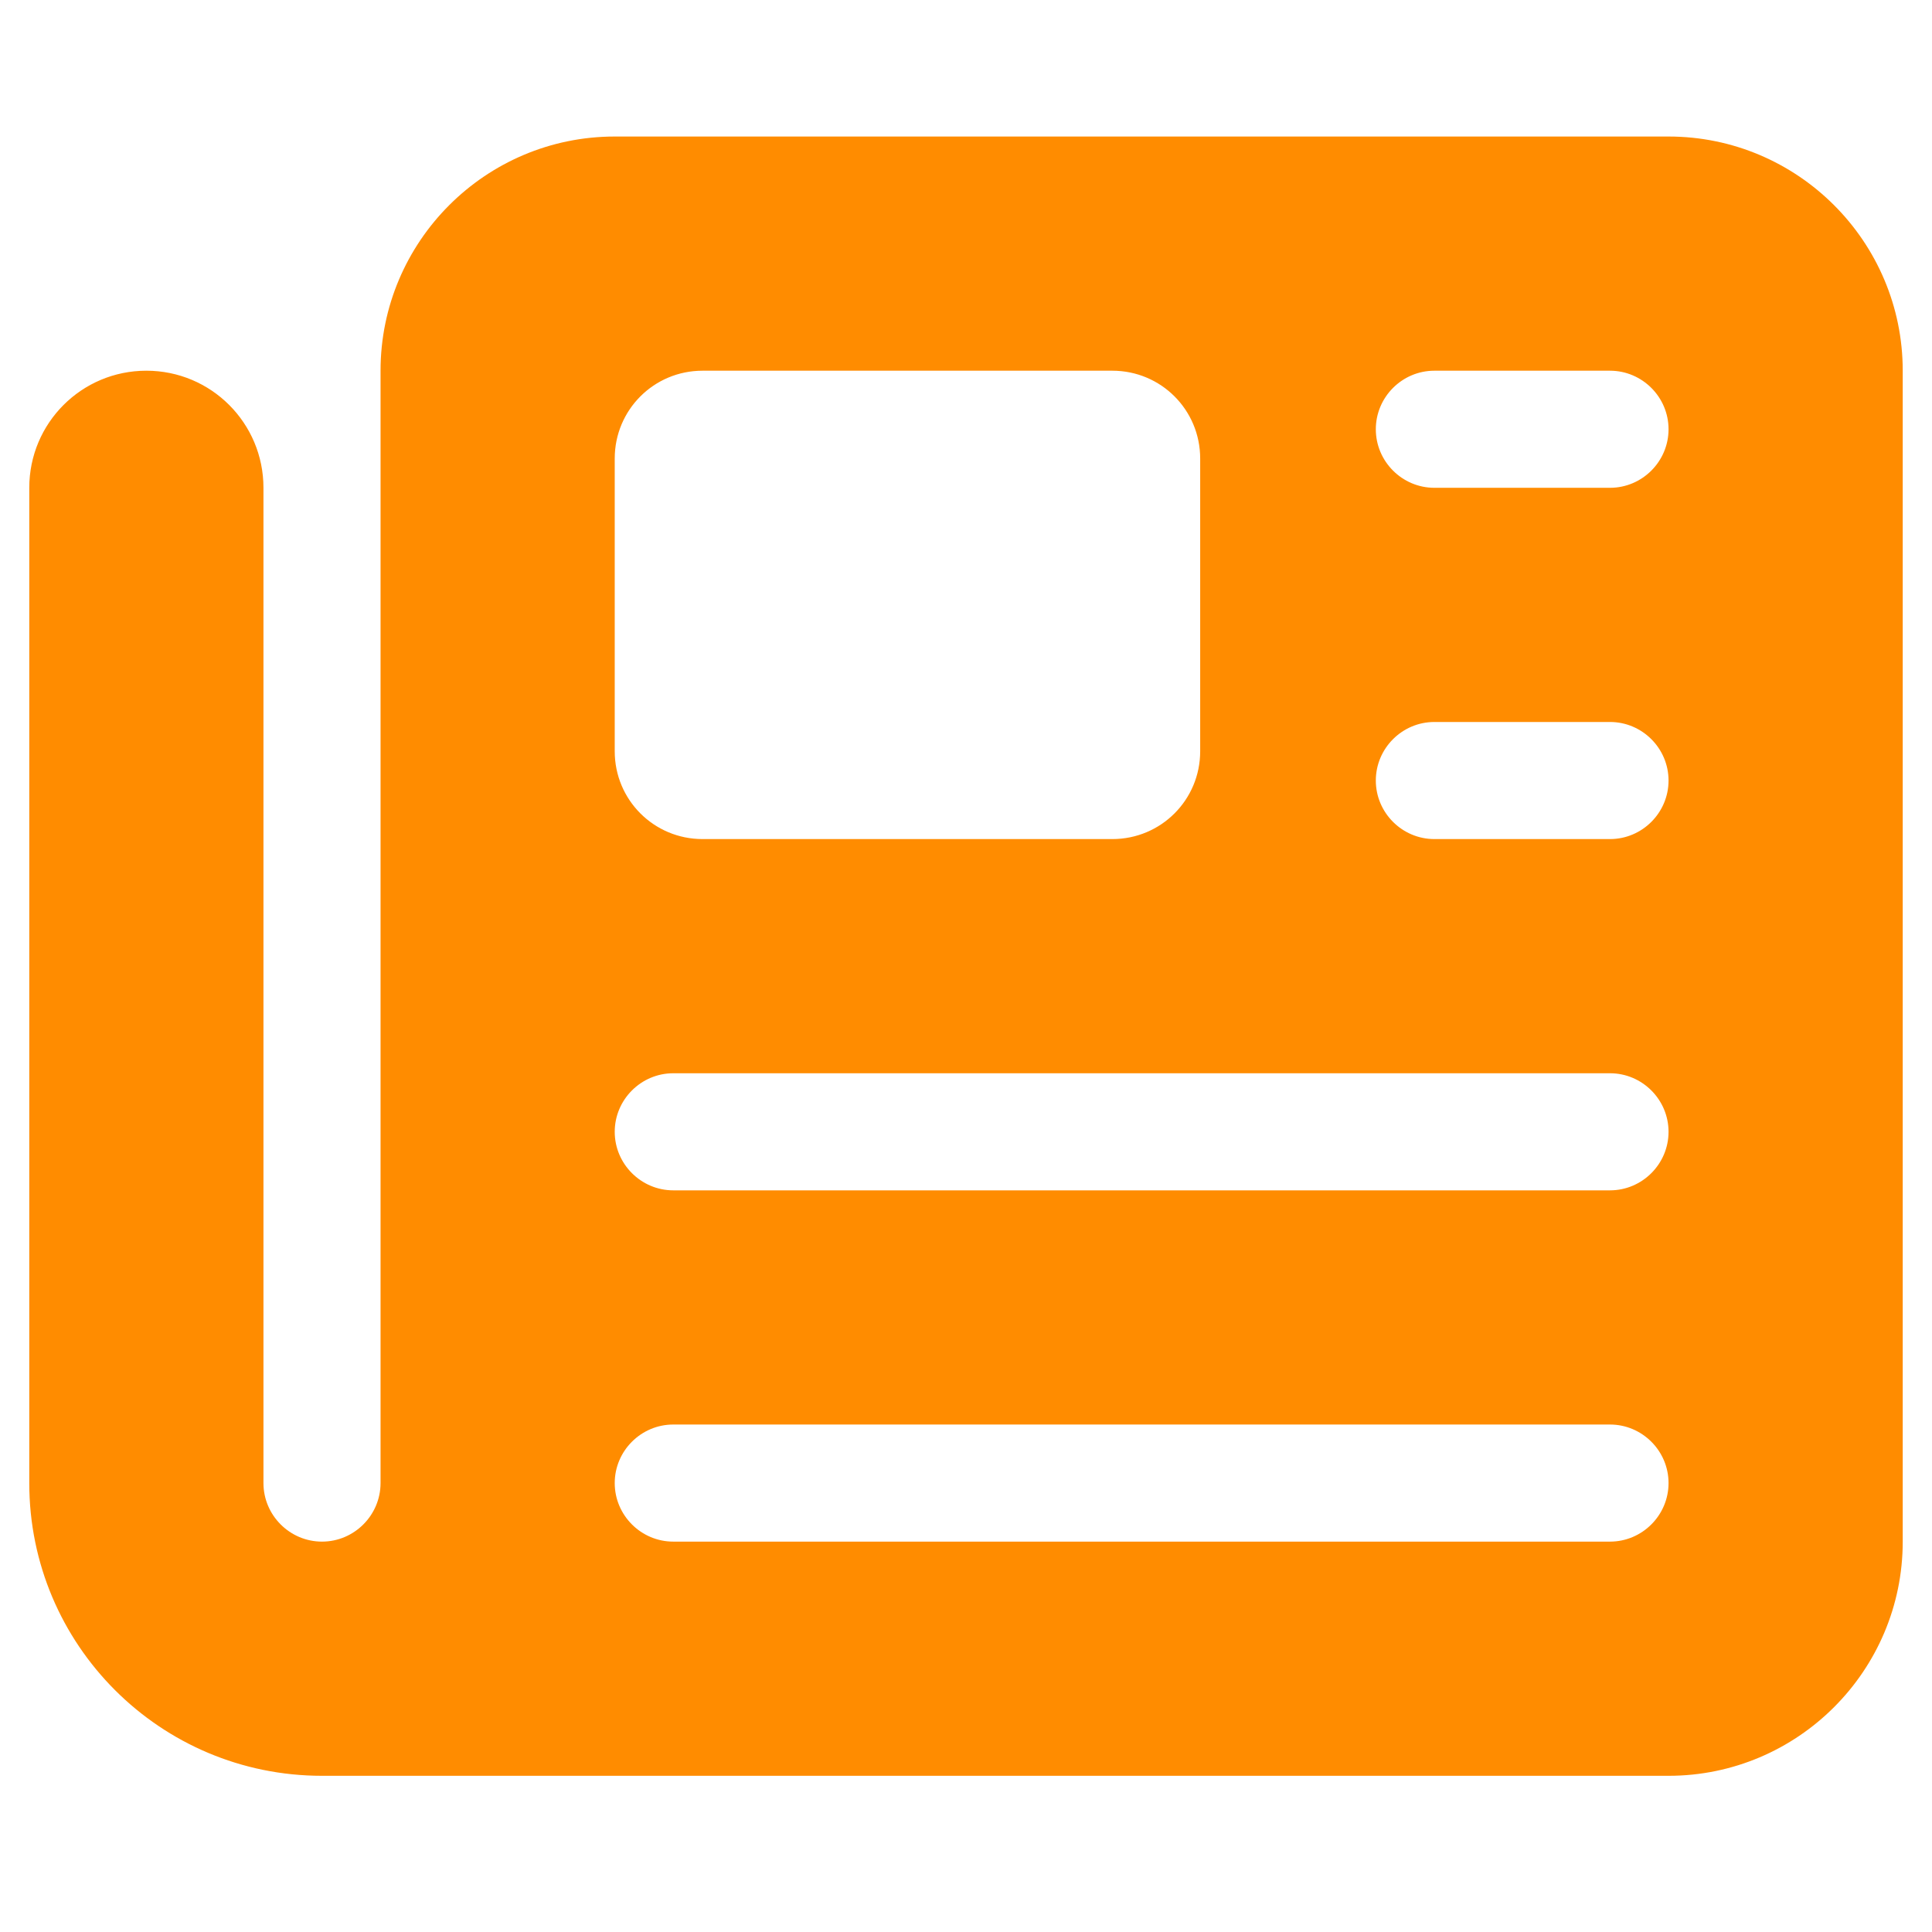 <svg width="33" height="33" viewBox="0 0 33 33" fill="none" xmlns="http://www.w3.org/2000/svg">
<g id="newspaper-solid 1" clip-path="url(#clip0_3741_35467)">
<path id="Vector" d="M6.5 6.332C6.5 4.126 8.294 2.332 10.5 2.332H28.5C30.706 2.332 32.5 4.126 32.5 6.332V26.332C32.5 28.538 30.706 30.332 28.5 30.332H5.5C2.737 30.332 0.5 28.095 0.5 25.332V8.332C0.5 7.226 1.394 6.332 2.5 6.332C3.606 6.332 4.5 7.226 4.5 8.332V25.332C4.5 25.882 4.95 26.332 5.5 26.332C6.05 26.332 6.5 25.882 6.5 25.332V6.332ZM10.5 7.832V12.832C10.5 13.663 11.169 14.332 12 14.332H19C19.831 14.332 20.5 13.663 20.5 12.832V7.832C20.5 7.001 19.831 6.332 19 6.332H12C11.169 6.332 10.5 7.001 10.5 7.832ZM23.5 7.332C23.5 7.882 23.95 8.332 24.5 8.332H27.5C28.05 8.332 28.5 7.882 28.5 7.332C28.5 6.782 28.05 6.332 27.5 6.332H24.5C23.95 6.332 23.5 6.782 23.5 7.332ZM23.5 13.332C23.5 13.882 23.95 14.332 24.5 14.332H27.5C28.05 14.332 28.5 13.882 28.5 13.332C28.5 12.782 28.05 12.332 27.5 12.332H24.5C23.95 12.332 23.5 12.782 23.5 13.332ZM10.5 19.332C10.5 19.882 10.95 20.332 11.5 20.332H27.5C28.05 20.332 28.5 19.882 28.5 19.332C28.5 18.782 28.05 18.332 27.5 18.332H11.5C10.95 18.332 10.5 18.782 10.5 19.332ZM10.5 25.332C10.5 25.882 10.95 26.332 11.5 26.332H27.5C28.05 26.332 28.5 25.882 28.5 25.332C28.5 24.782 28.05 24.332 27.5 24.332H11.5C10.95 24.332 10.5 24.782 10.5 25.332Z" fill="#FF8C00"/>
</g>
<defs>
<clipPath id="clip0_3741_35467">
<rect width="32" height="32" fill="white" transform="translate(0.5 0.332)"/>
</clipPath>
</defs>
</svg>
